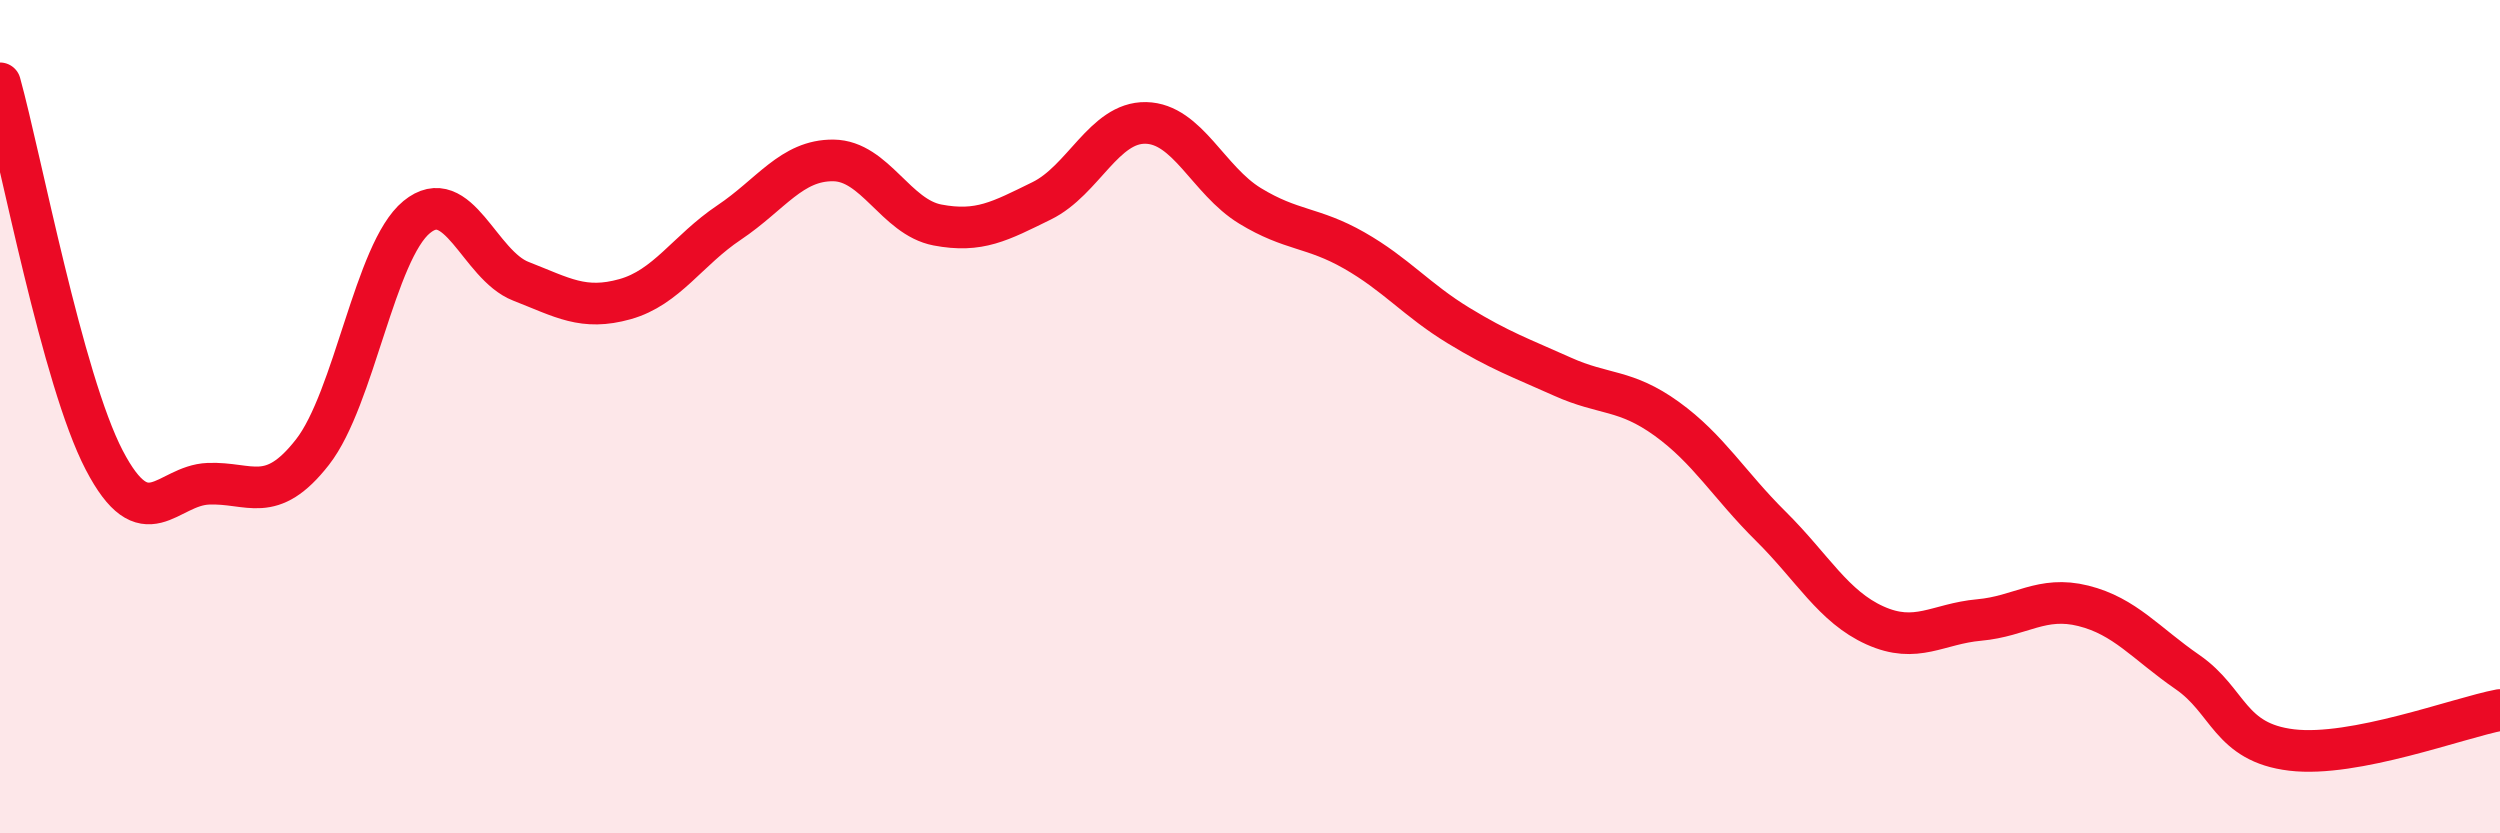 
    <svg width="60" height="20" viewBox="0 0 60 20" xmlns="http://www.w3.org/2000/svg">
      <path
        d="M 0,2 C 0.5,3.81 1.5,9.12 2.5,11.04 C 3.5,12.96 4,11.65 5,11.61 C 6,11.57 6.5,12.13 7.5,10.85 C 8.5,9.57 9,6.03 10,5.21 C 11,4.39 11.5,6.36 12.5,6.75 C 13.5,7.14 14,7.46 15,7.18 C 16,6.9 16.5,6.01 17.5,5.34 C 18.5,4.67 19,3.84 20,3.85 C 21,3.86 21.5,5.21 22.5,5.4 C 23.5,5.59 24,5.31 25,4.82 C 26,4.33 26.5,2.93 27.5,2.95 C 28.5,2.97 29,4.33 30,4.94 C 31,5.55 31.5,5.44 32.5,6.01 C 33.5,6.58 34,7.2 35,7.81 C 36,8.42 36.5,8.59 37.5,9.04 C 38.5,9.49 39,9.33 40,10.05 C 41,10.77 41.5,11.64 42.5,12.63 C 43.5,13.62 44,14.56 45,15.01 C 46,15.46 46.5,14.97 47.5,14.88 C 48.5,14.79 49,14.29 50,14.54 C 51,14.79 51.5,15.44 52.5,16.13 C 53.5,16.82 53.5,17.82 55,18 C 56.5,18.18 59,17.23 60,17.04L60 20L0 20Z"
        fill="#EB0A25"
        opacity="0.1"
        stroke-linecap="round"
        stroke-linejoin="round"
      />
      <path
        d="M 0,2 C 0.5,3.81 1.5,9.12 2.5,11.04 C 3.5,12.96 4,11.65 5,11.61 C 6,11.57 6.5,12.13 7.5,10.85 C 8.5,9.57 9,6.03 10,5.21 C 11,4.39 11.5,6.36 12.5,6.75 C 13.5,7.14 14,7.46 15,7.18 C 16,6.9 16.5,6.01 17.5,5.34 C 18.5,4.67 19,3.84 20,3.85 C 21,3.86 21.5,5.21 22.5,5.4 C 23.5,5.59 24,5.31 25,4.82 C 26,4.33 26.5,2.93 27.5,2.95 C 28.5,2.97 29,4.33 30,4.94 C 31,5.55 31.5,5.44 32.5,6.01 C 33.5,6.58 34,7.2 35,7.81 C 36,8.42 36.5,8.59 37.5,9.04 C 38.5,9.49 39,9.33 40,10.05 C 41,10.77 41.5,11.64 42.5,12.63 C 43.5,13.62 44,14.56 45,15.01 C 46,15.46 46.5,14.97 47.5,14.88 C 48.5,14.79 49,14.29 50,14.54 C 51,14.79 51.5,15.44 52.5,16.13 C 53.5,16.82 53.5,17.82 55,18 C 56.5,18.18 59,17.23 60,17.04"
        stroke="#EB0A25"
        stroke-width="1"
        fill="none"
        stroke-linecap="round"
        stroke-linejoin="round"
      />
    </svg>
  